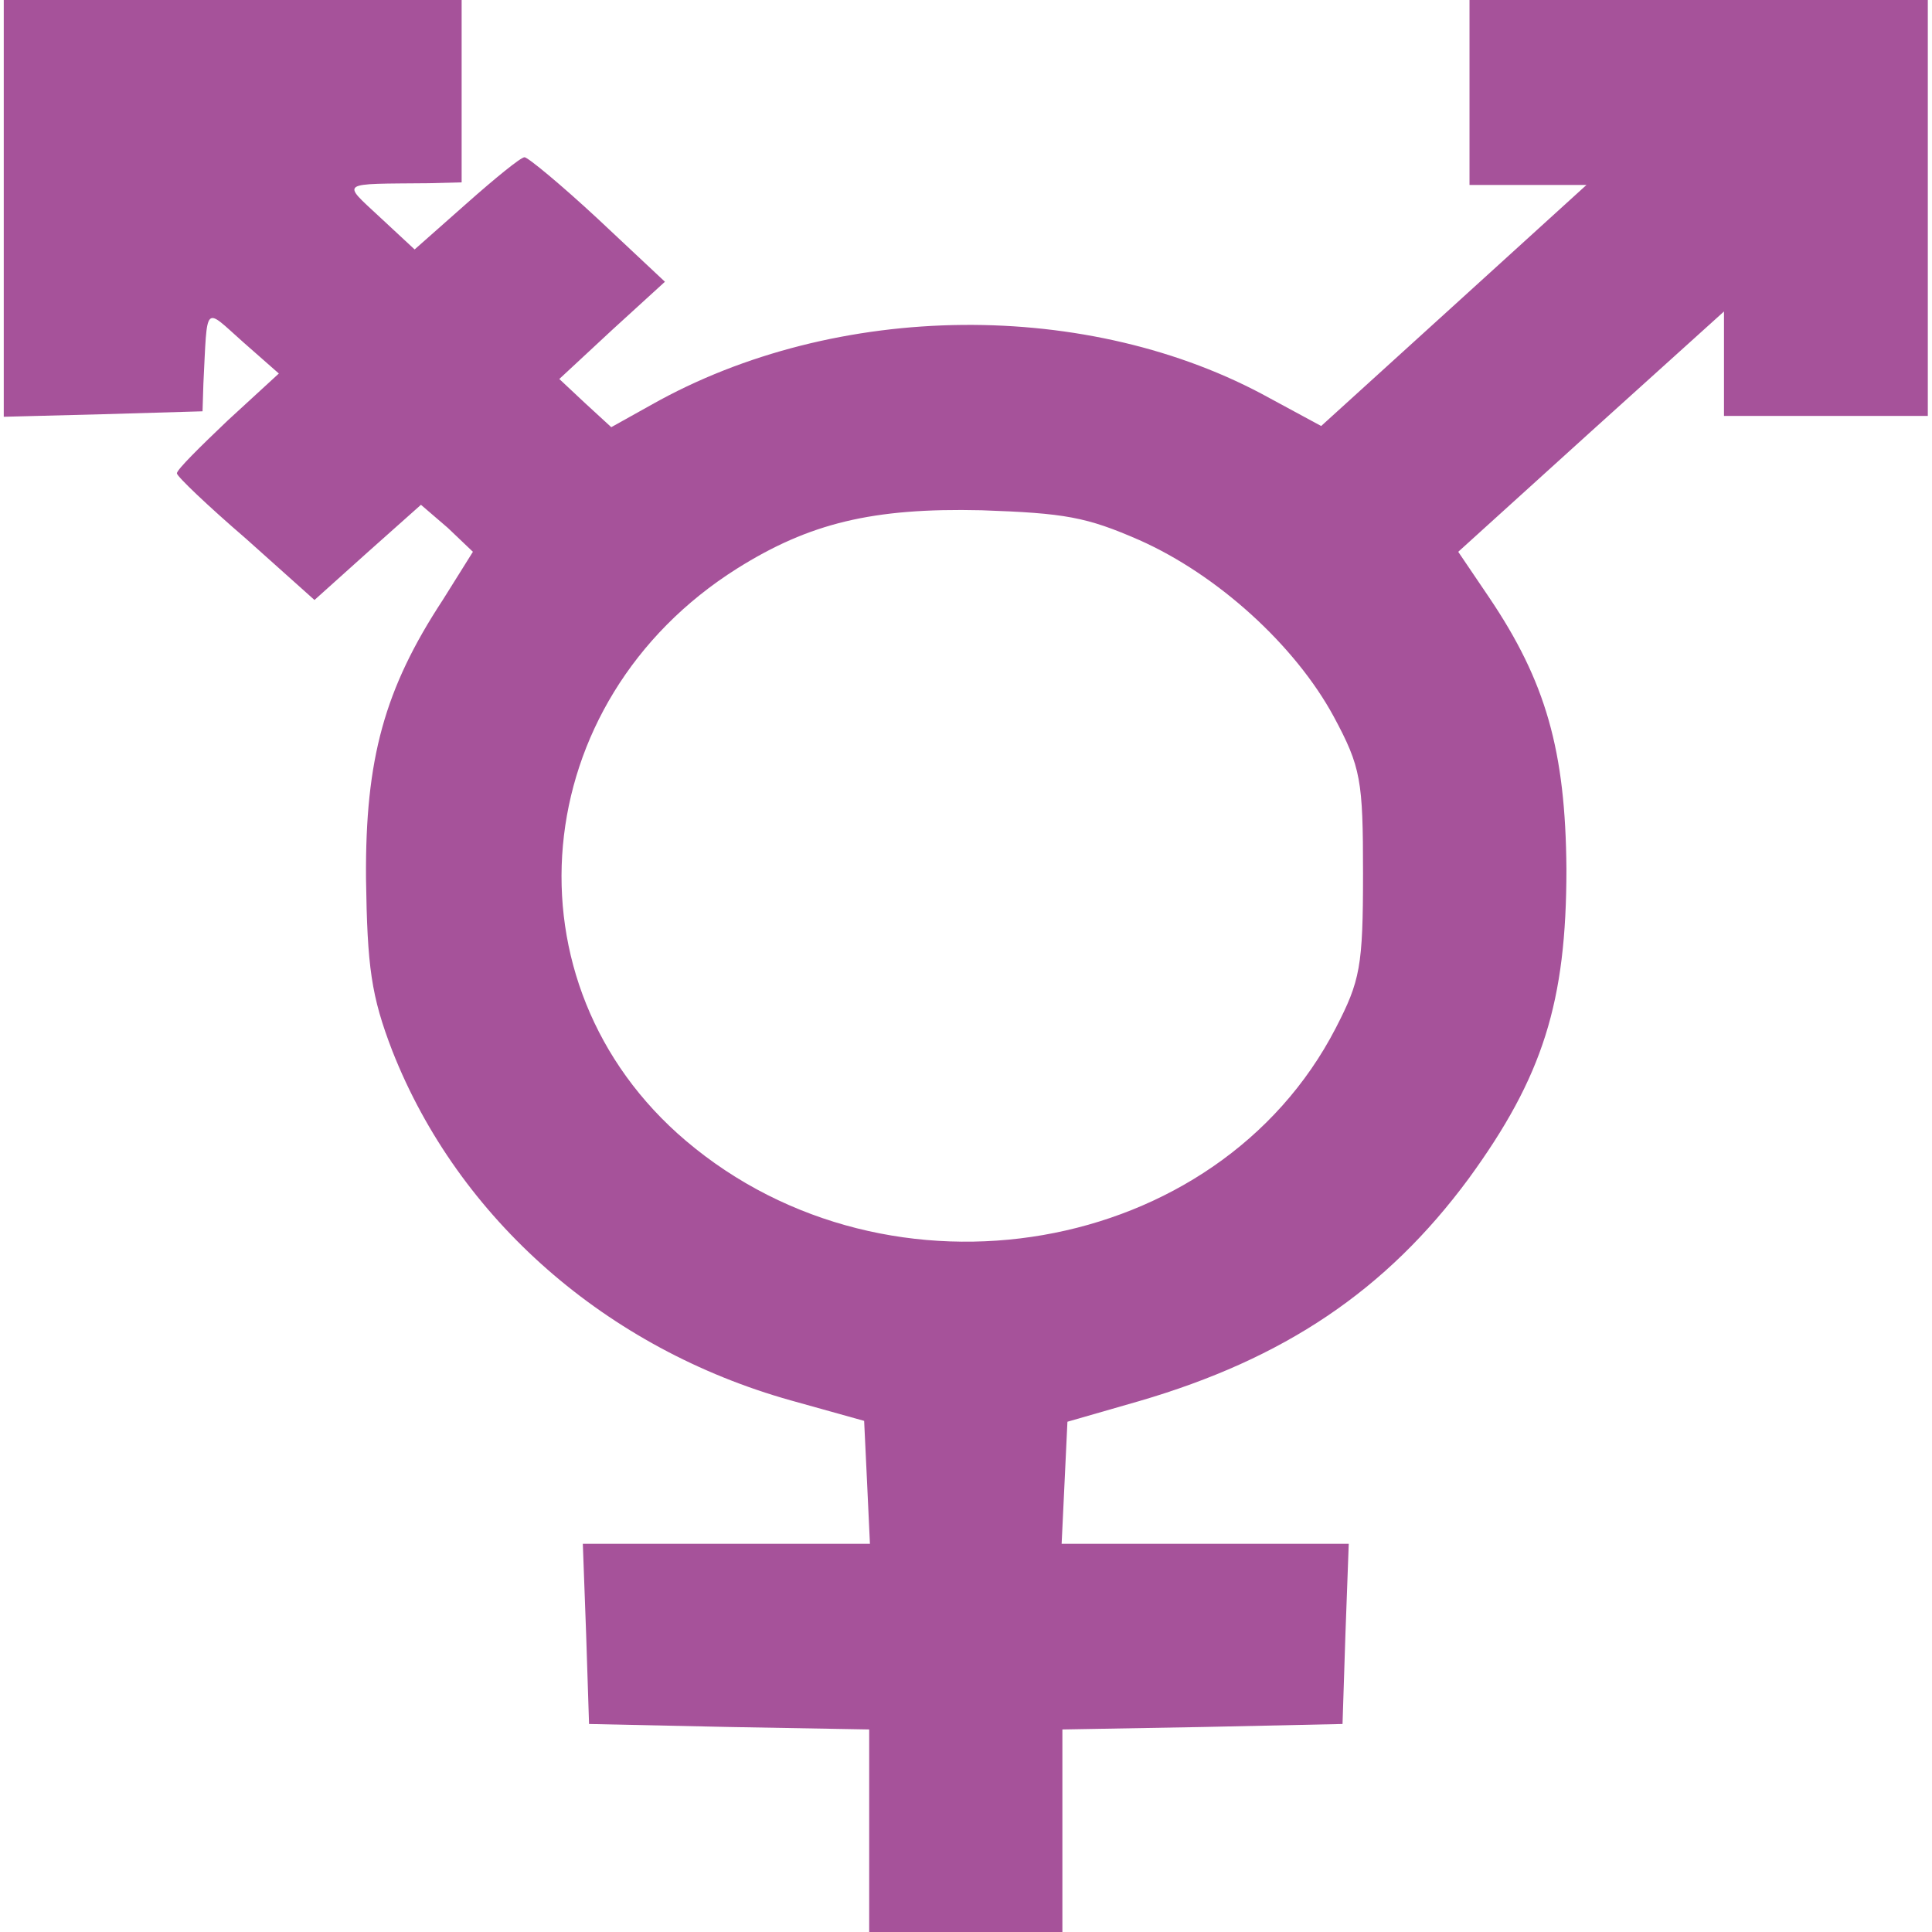 <?xml version="1.0" encoding="UTF-8"?>
<svg xmlns="http://www.w3.org/2000/svg" xmlns:xlink="http://www.w3.org/1999/xlink" width="18px" height="18px" viewBox="0 0 18 18" version="1.1">
<g id="surface1">
<path style=" stroke:none;fill-rule:nonzero;fill:rgb(65.098%,32.157%,60.392%);fill-opacity:1;" d="M 0.035 1.938 L 0.035 3.883 L 0.965 3.859 L 1.887 3.832 L 1.895 3.574 C 1.934 2.816 1.895 2.859 2.266 3.188 L 2.598 3.48 L 2.121 3.918 C 1.867 4.16 1.648 4.375 1.648 4.41 C 1.648 4.438 1.934 4.711 2.293 5.02 L 2.93 5.59 L 3.43 5.141 L 3.922 4.703 L 4.172 4.918 L 4.406 5.141 L 4.125 5.59 C 3.582 6.418 3.402 7.07 3.41 8.184 C 3.422 9.008 3.457 9.277 3.656 9.793 C 4.273 11.359 5.652 12.566 7.367 13.047 L 8.051 13.238 L 8.078 13.805 L 8.105 14.383 L 5.43 14.383 L 5.461 15.227 L 5.488 16.062 L 6.797 16.09 L 8.098 16.113 L 8.098 18 L 9.898 18 L 9.898 16.113 L 11.207 16.09 L 12.508 16.062 L 12.535 15.227 L 12.566 14.383 L 9.891 14.383 L 9.918 13.816 L 9.945 13.246 L 10.609 13.055 C 11.965 12.66 12.914 12.023 13.684 10.98 C 14.375 10.031 14.594 9.336 14.594 8.098 C 14.586 6.992 14.402 6.348 13.871 5.562 L 13.586 5.141 L 14.82 4.023 L 16.062 2.902 L 16.062 3.875 L 17.961 3.875 L 17.961 0 L 13.691 0 L 13.691 1.723 L 14.781 1.723 L 13.539 2.852 L 12.309 3.969 L 11.832 3.711 C 10.152 2.781 7.793 2.797 6.066 3.773 L 5.695 3.98 L 5.449 3.754 L 5.211 3.531 L 5.703 3.074 L 6.195 2.625 L 5.57 2.039 C 5.23 1.723 4.918 1.465 4.887 1.465 C 4.852 1.465 4.613 1.66 4.348 1.895 L 3.863 2.324 L 3.539 2.023 C 3.18 1.688 3.152 1.715 3.996 1.707 L 4.301 1.699 L 4.301 0 L 0.035 0 Z M 10.613 5.031 C 11.344 5.355 12.066 6.012 12.426 6.676 C 12.68 7.148 12.699 7.27 12.699 8.137 C 12.699 9.008 12.672 9.137 12.445 9.578 C 11.344 11.711 8.289 12.238 6.391 10.629 C 4.664 9.164 4.902 6.535 6.867 5.297 C 7.539 4.875 8.129 4.73 9.145 4.754 C 9.922 4.781 10.121 4.816 10.613 5.031 Z M 10.613 5.031 "/>
</g>
</svg>
